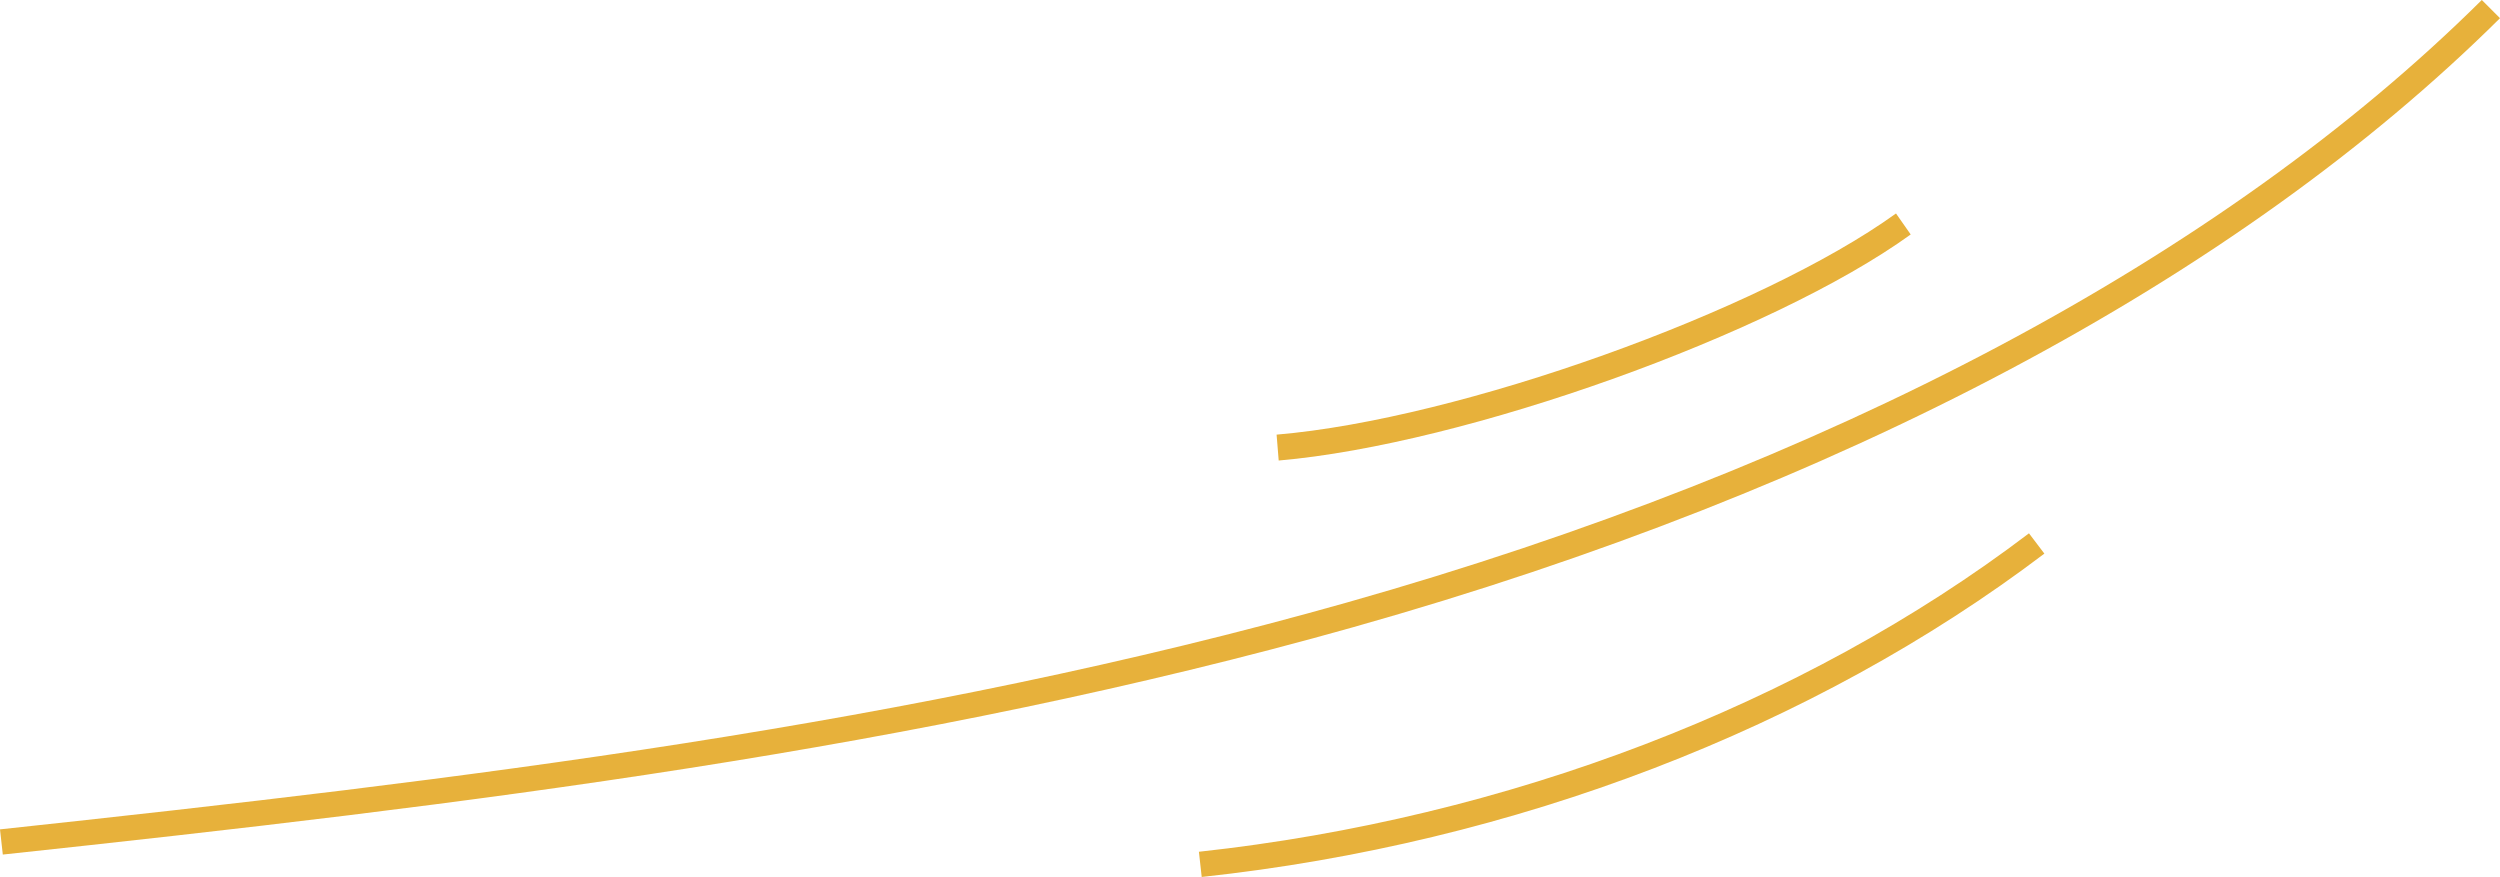 <?xml version="1.0" encoding="UTF-8" standalone="no"?><svg xmlns="http://www.w3.org/2000/svg" xmlns:xlink="http://www.w3.org/1999/xlink" fill="#000000" height="125.3" preserveAspectRatio="xMidYMid meet" version="1" viewBox="121.3 62.0 357.2 125.3" width="357.2" zoomAndPan="magnify"><g><g id="change1_1"><path d="M121.7,184.1l-0.4-3.6c66.1-7.1,130.5-14.9,192.4-32.4c68.9-19.5,125-49.2,162.2-86.1l2.6,2.6 c-37.6,37.3-94.3,67.4-163.8,87C252.6,169.1,188,177,121.7,184.1z" fill="#e7b13b"/></g><g id="change1_3"><path d="M293,187.3l-0.4-3.6c44-4.8,86.2-20.9,118.6-45.5l2.2,2.9C380.4,166.1,337.7,182.5,293,187.3z" fill="#e7b13b"/></g><g id="change1_2"><path d="M304,127.8l-0.3-3.7c26.1-2.2,69.1-17.6,88.5-31.6l2.1,3C374.5,109.8,330.6,125.5,304,127.8z" fill="#e7b13b"/></g></g></svg>